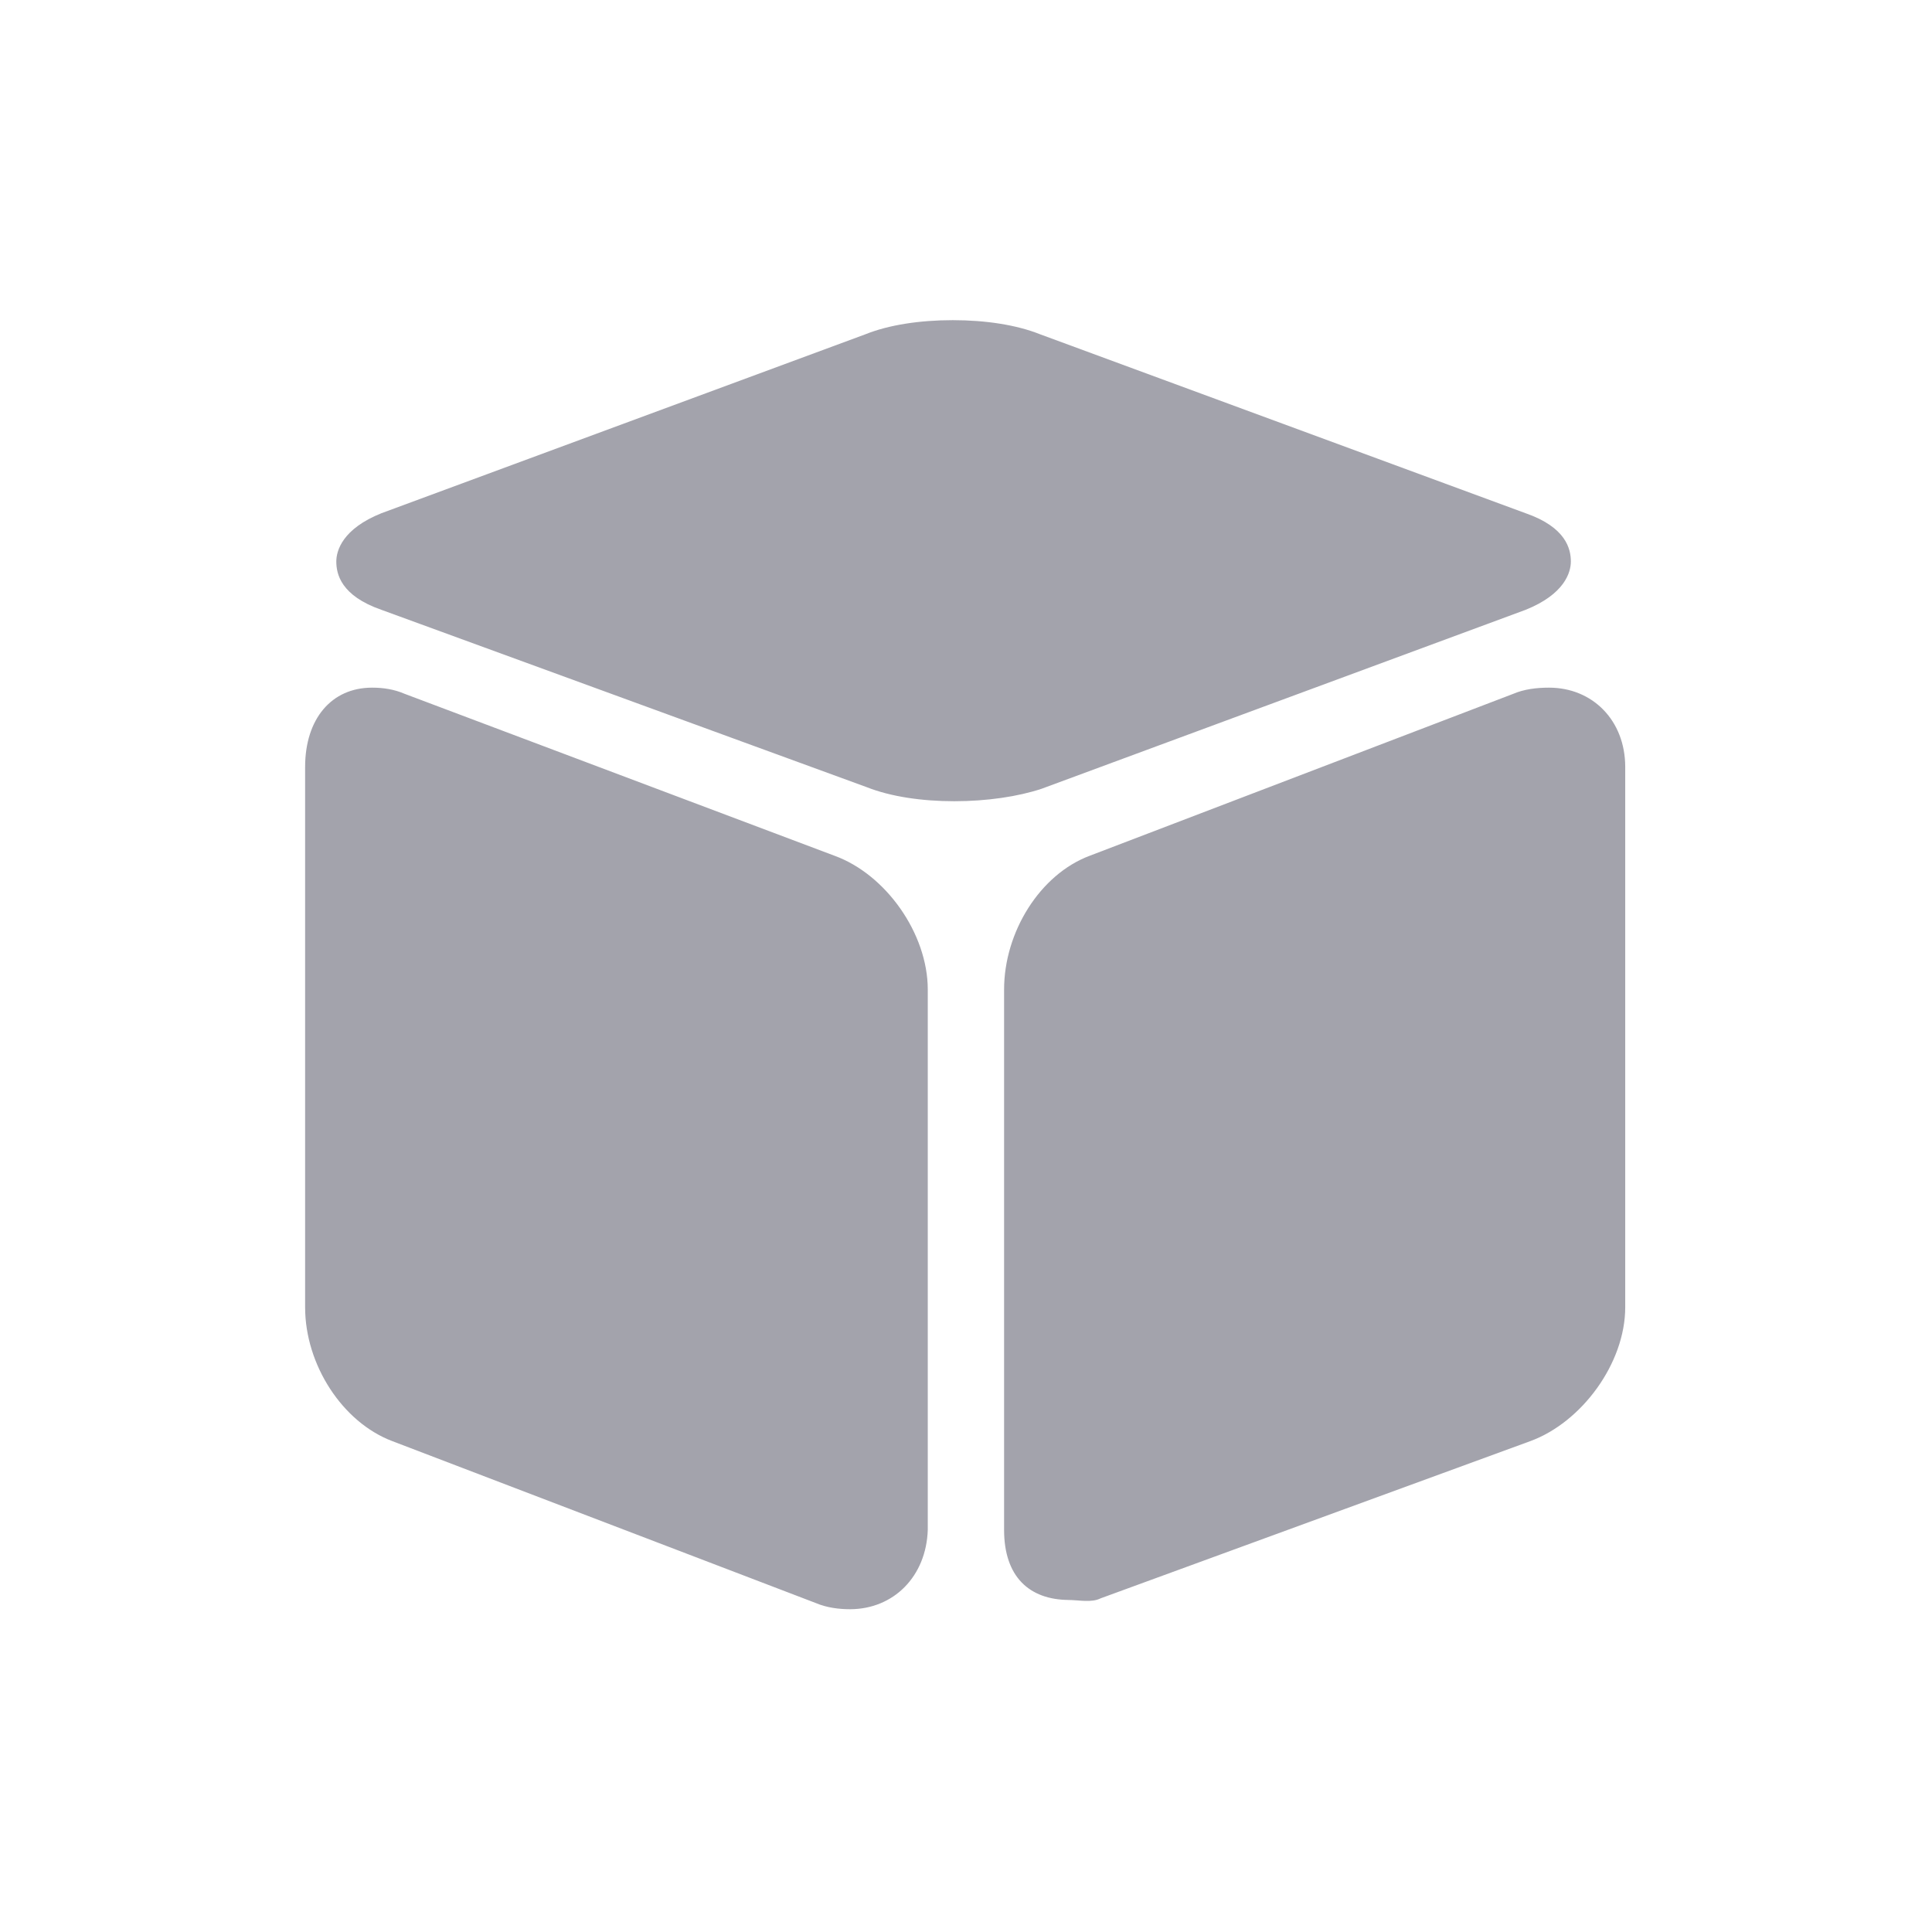 <svg width="14" height="14" viewBox="0 0 14 14" fill="none" xmlns="http://www.w3.org/2000/svg">
<path d="M6.915 5.806C6.678 5.806 6.453 5.772 6.283 5.705L2.764 4.419C2.47 4.317 2.437 4.159 2.437 4.069C2.437 3.99 2.482 3.832 2.764 3.719L6.272 2.422C6.441 2.354 6.667 2.32 6.904 2.32C7.141 2.32 7.366 2.354 7.536 2.422L11.055 3.719C11.349 3.821 11.383 3.979 11.383 4.069C11.383 4.148 11.337 4.306 11.055 4.419L7.547 5.716C7.378 5.772 7.152 5.806 6.915 5.806ZM6.159 11.661C6.08 11.661 5.99 11.65 5.911 11.616L2.843 10.443C2.482 10.307 2.211 9.89 2.211 9.473V5.558C2.211 5.208 2.403 4.983 2.696 4.983C2.775 4.983 2.854 4.994 2.933 5.028L6.047 6.201C6.419 6.336 6.723 6.765 6.723 7.171V11.086C6.712 11.424 6.475 11.661 6.159 11.661ZM7.739 11.594H7.75C7.457 11.594 7.276 11.424 7.276 11.086V7.171C7.276 6.754 7.536 6.336 7.897 6.201L10.965 5.028C11.044 4.994 11.134 4.983 11.225 4.983C11.54 4.983 11.777 5.22 11.777 5.558V9.473C11.777 9.879 11.461 10.307 11.089 10.443L7.976 11.582C7.908 11.616 7.818 11.594 7.739 11.594Z" fill="#A3A3AC"/>
</svg>
